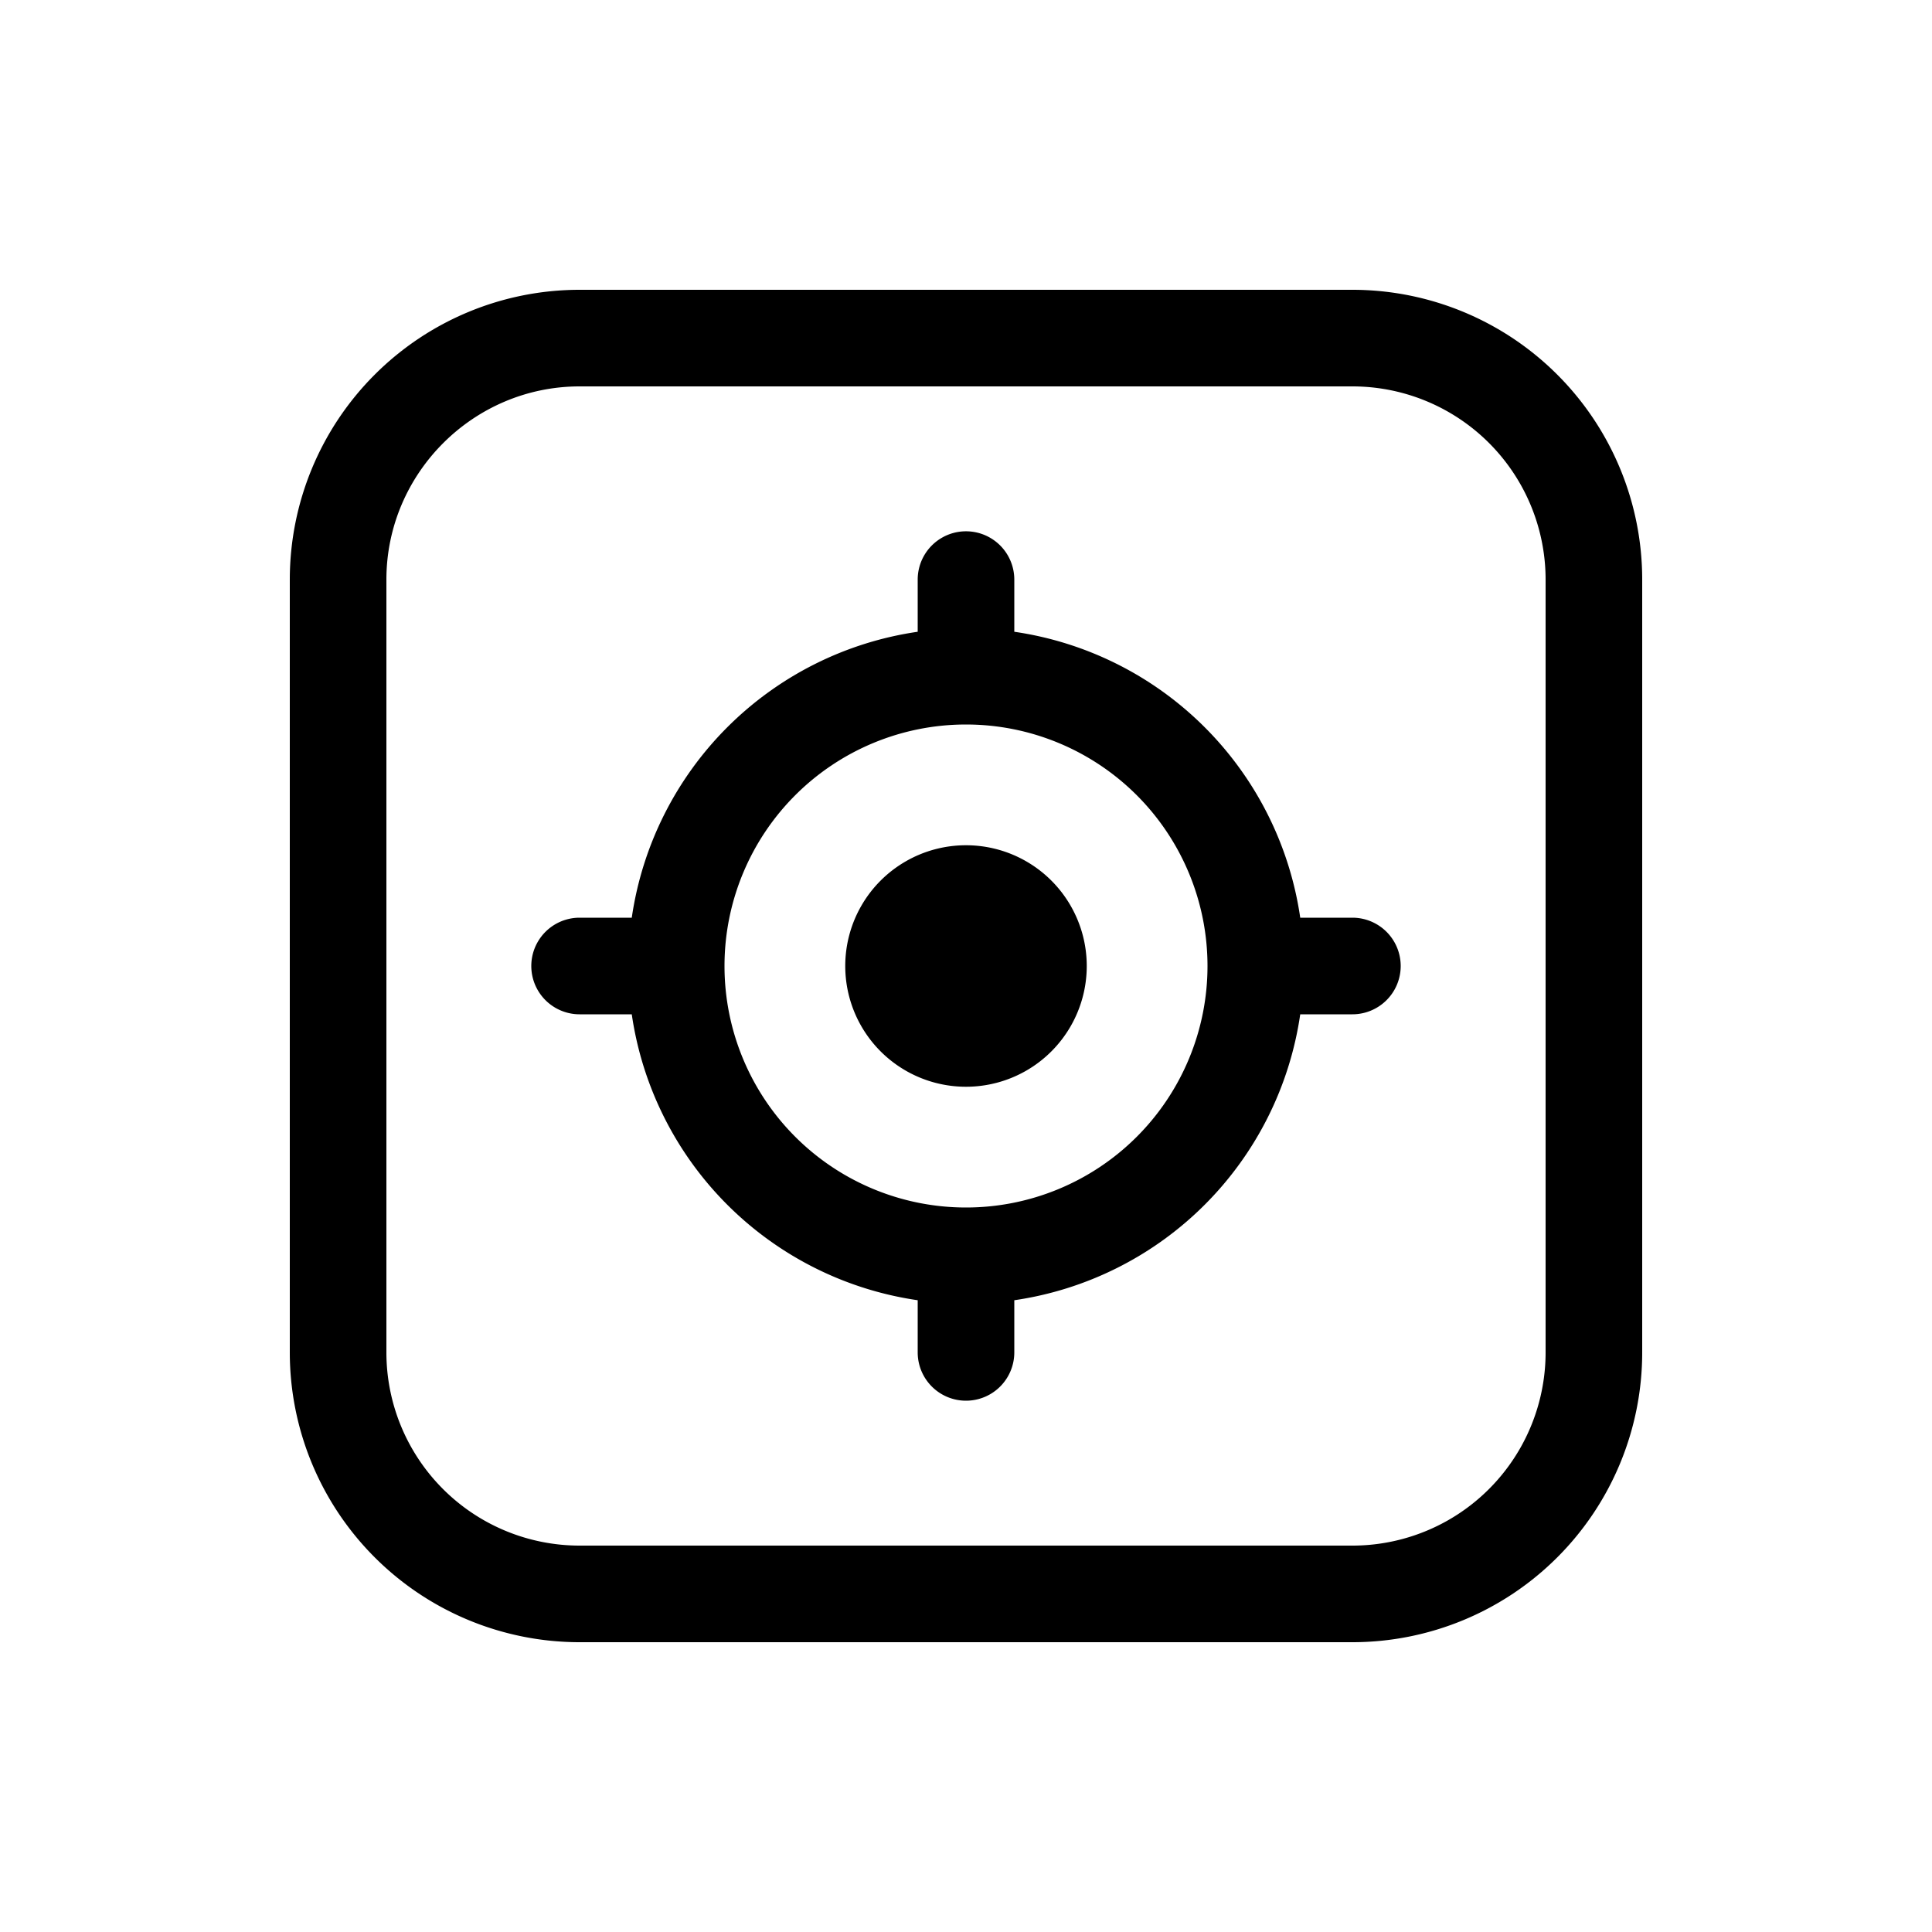 <svg width="20" height="20" viewBox="0 0 20 20" xmlns="http://www.w3.org/2000/svg"><path d="M6 3a3 3 0 0 0-3 3v8a3 3 0 0 0 3 3h8a3 3 0 0 0 3-3V6a3 3 0 0 0-3-3H6ZM4 6c0-1.1.9-2 2-2h8a2 2 0 0 1 2 2v8a2 2 0 0 1-2 2H6a2 2 0 0 1-2-2V6Zm3.5 4a2.5 2.5 0 1 0 5 0 2.5 2.5 0 0 0-5 0Zm-.96.5H6a.5.5 0 0 1 0-1h.54A3.5 3.5 0 0 1 9.5 6.54V6a.5.5 0 0 1 1 0v.54a3.5 3.5 0 0 1 2.96 2.96H14a.5.5 0 0 1 0 1h-.54a3.5 3.5 0 0 1-2.96 2.96V14a.5.5 0 0 1-1 0v-.54a3.5 3.5 0 0 1-2.96-2.96Zm4.71-.5a1.25 1.25 0 1 1-2.5 0 1.25 1.25 0 0 1 2.5 0Z"/></svg>